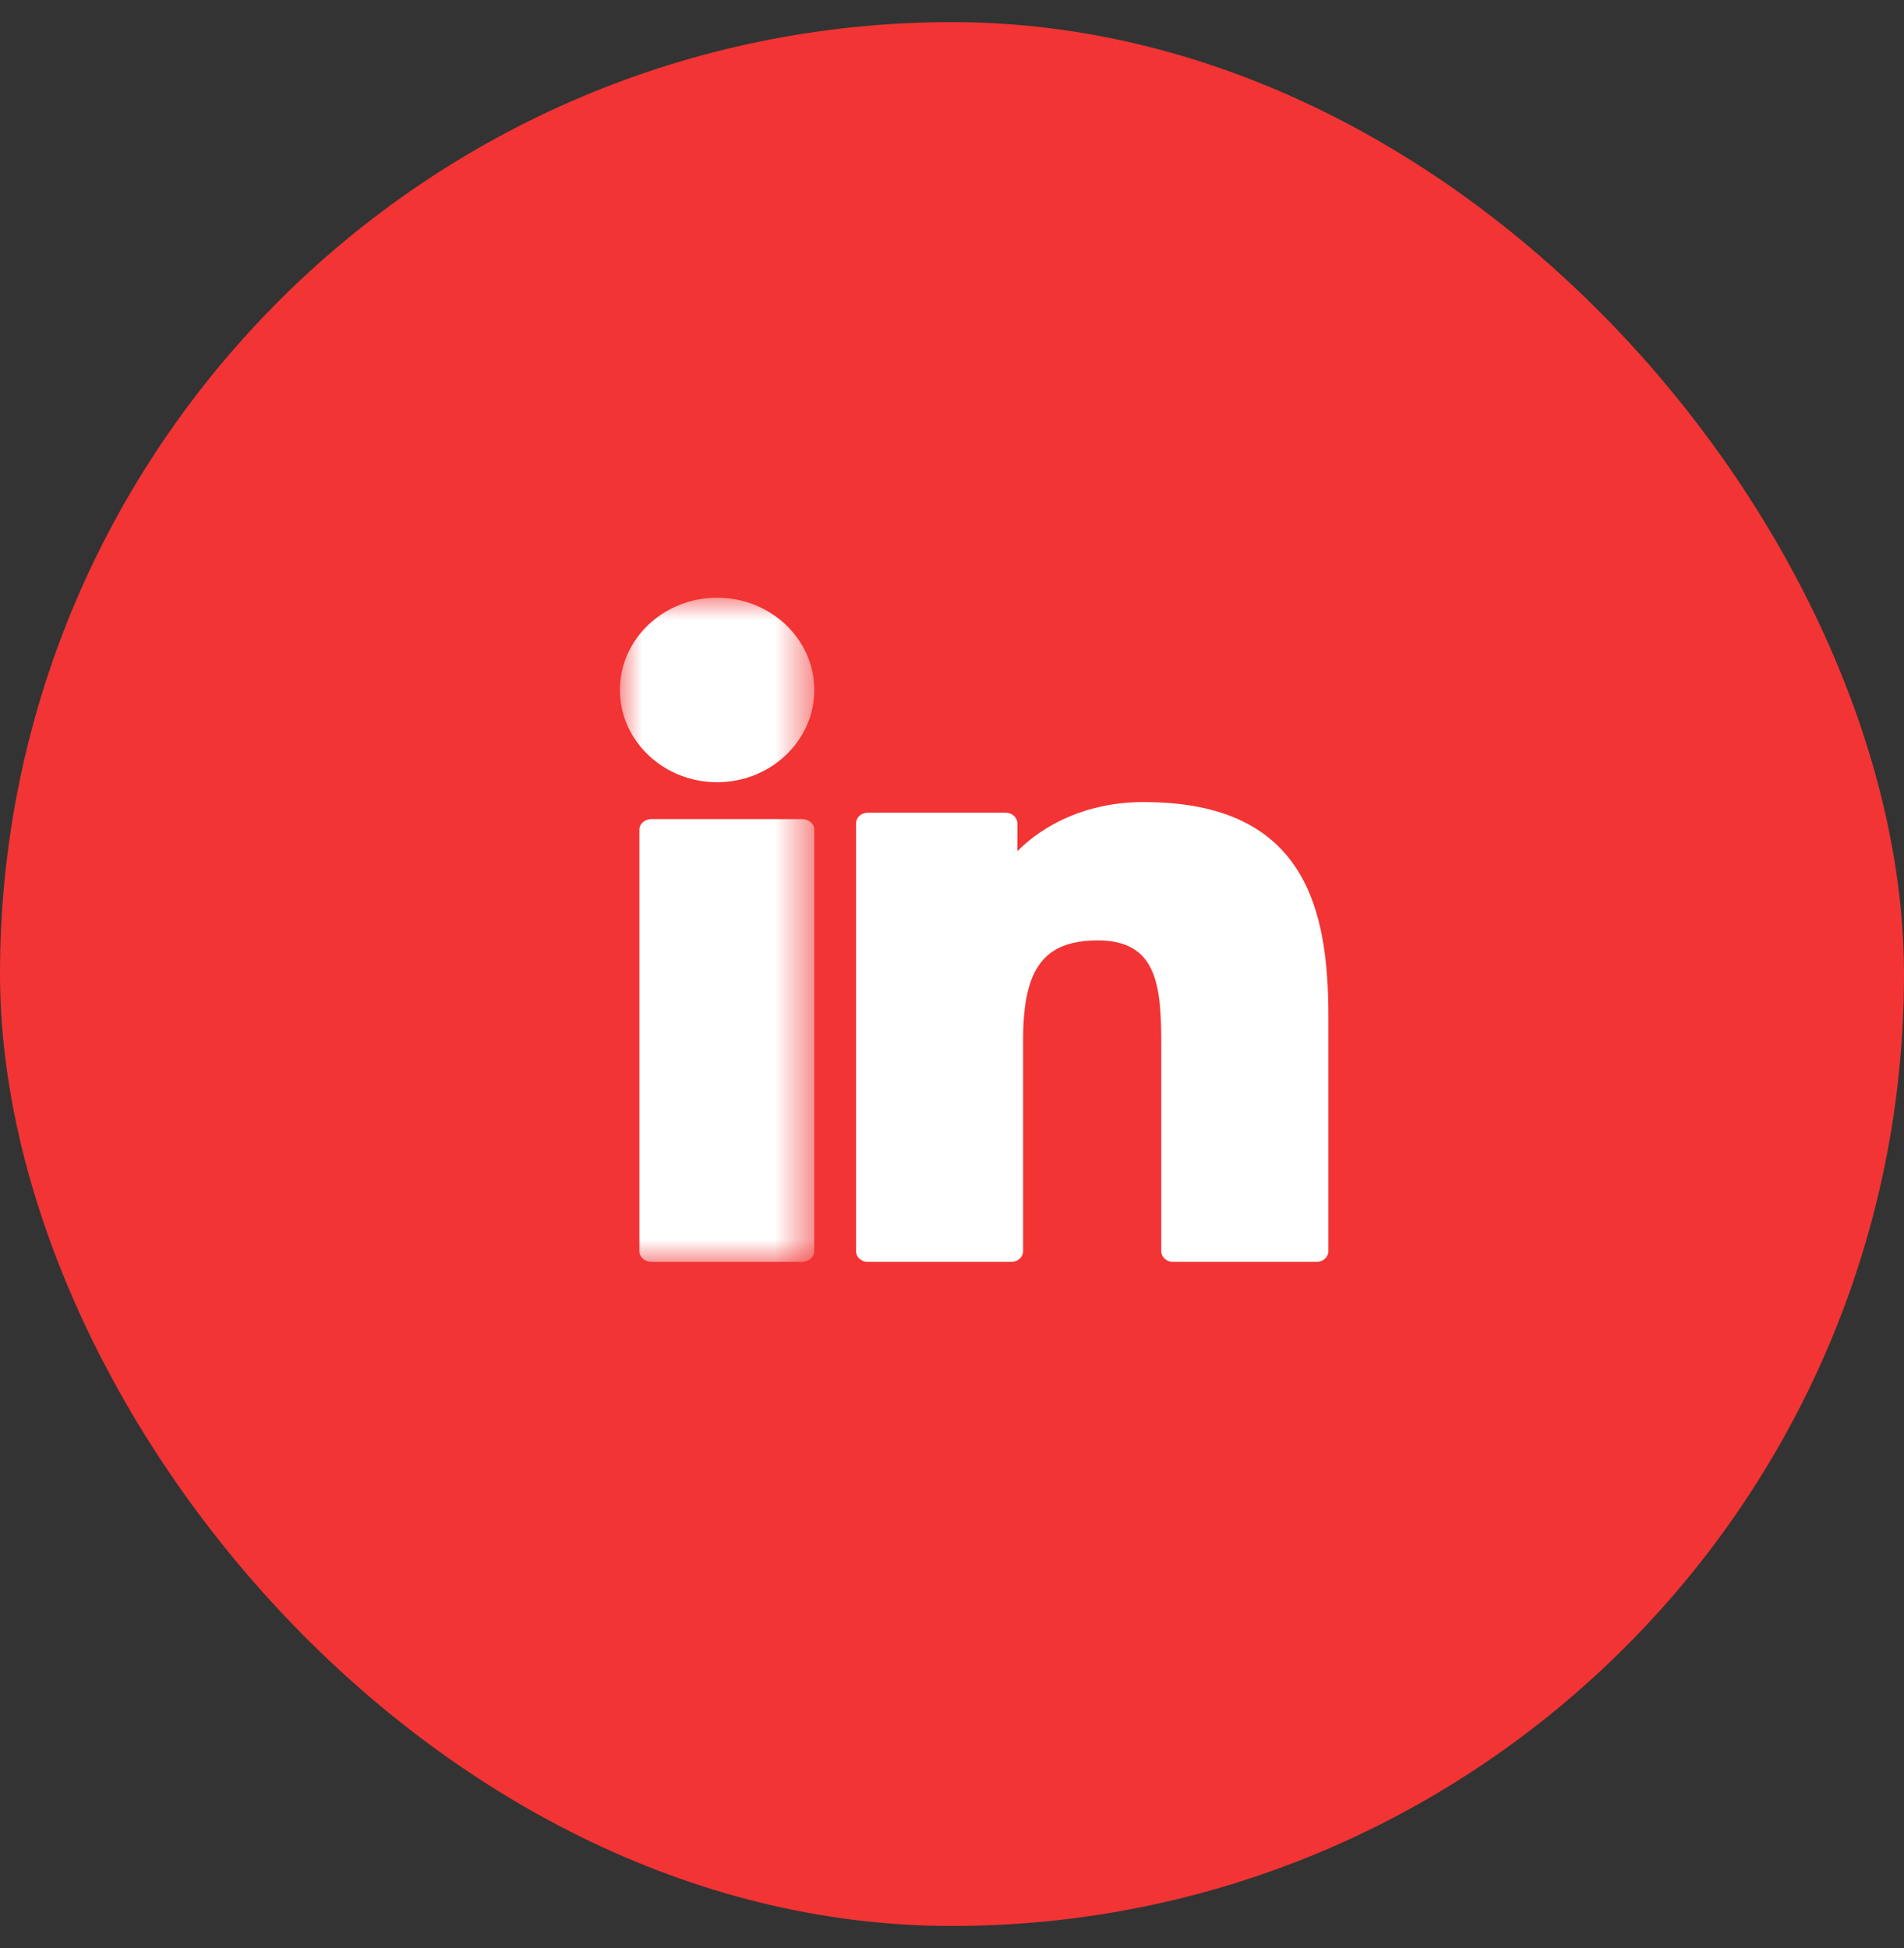 <svg xmlns="http://www.w3.org/2000/svg" xmlns:xlink="http://www.w3.org/1999/xlink" width="43" height="44" viewBox="0 0 43 44">
    <rect x="0" y="0" width="43" height="44" fill="#333333" stroke="none"/>
    <defs>
        <path id="a" d="M0 0h4.39v15H0z"/>
    </defs>
    <g fill="none" fill-rule="evenodd">
        <rect width="43" height="43" y=".5" fill="#F23434" rx="21.5"/>
        <g transform="translate(14 13.5)">
            <mask id="b" fill="#fff">
                <use xlink:href="#a"/>
            </mask>
            <path fill="#FFF" d="M4.116 5H.712c-.15 0-.273.107-.273.238v9.524c0 .131.122.238.273.238h3.404c.151 0 .274-.107.274-.238V5.238c0-.131-.123-.238-.274-.238zM2.196 0C.985 0 0 .934 0 2.083s.985 2.084 2.196 2.084c1.21 0 2.194-.935 2.194-2.084S3.405 0 2.196 0z" mask="url(#b)"/>
        </g>
        <path fill="#FFF" d="M25.837 18.115c-1.308 0-2.275.52-2.861 1.11v-.628c0-.133-.118-.241-.262-.241h-3.119c-.145 0-.262.108-.262.241v9.661c0 .134.117.242.262.242h3.25c.144 0 .261-.108.261-.242v-4.78c0-1.61.474-2.238 1.69-2.238 1.325 0 1.43 1.006 1.43 2.321v4.697c0 .134.117.242.261.242h3.251c.145 0 .262-.108.262-.242V22.96c0-2.395-.495-4.844-4.163-4.844z"/>
    </g>
</svg>
